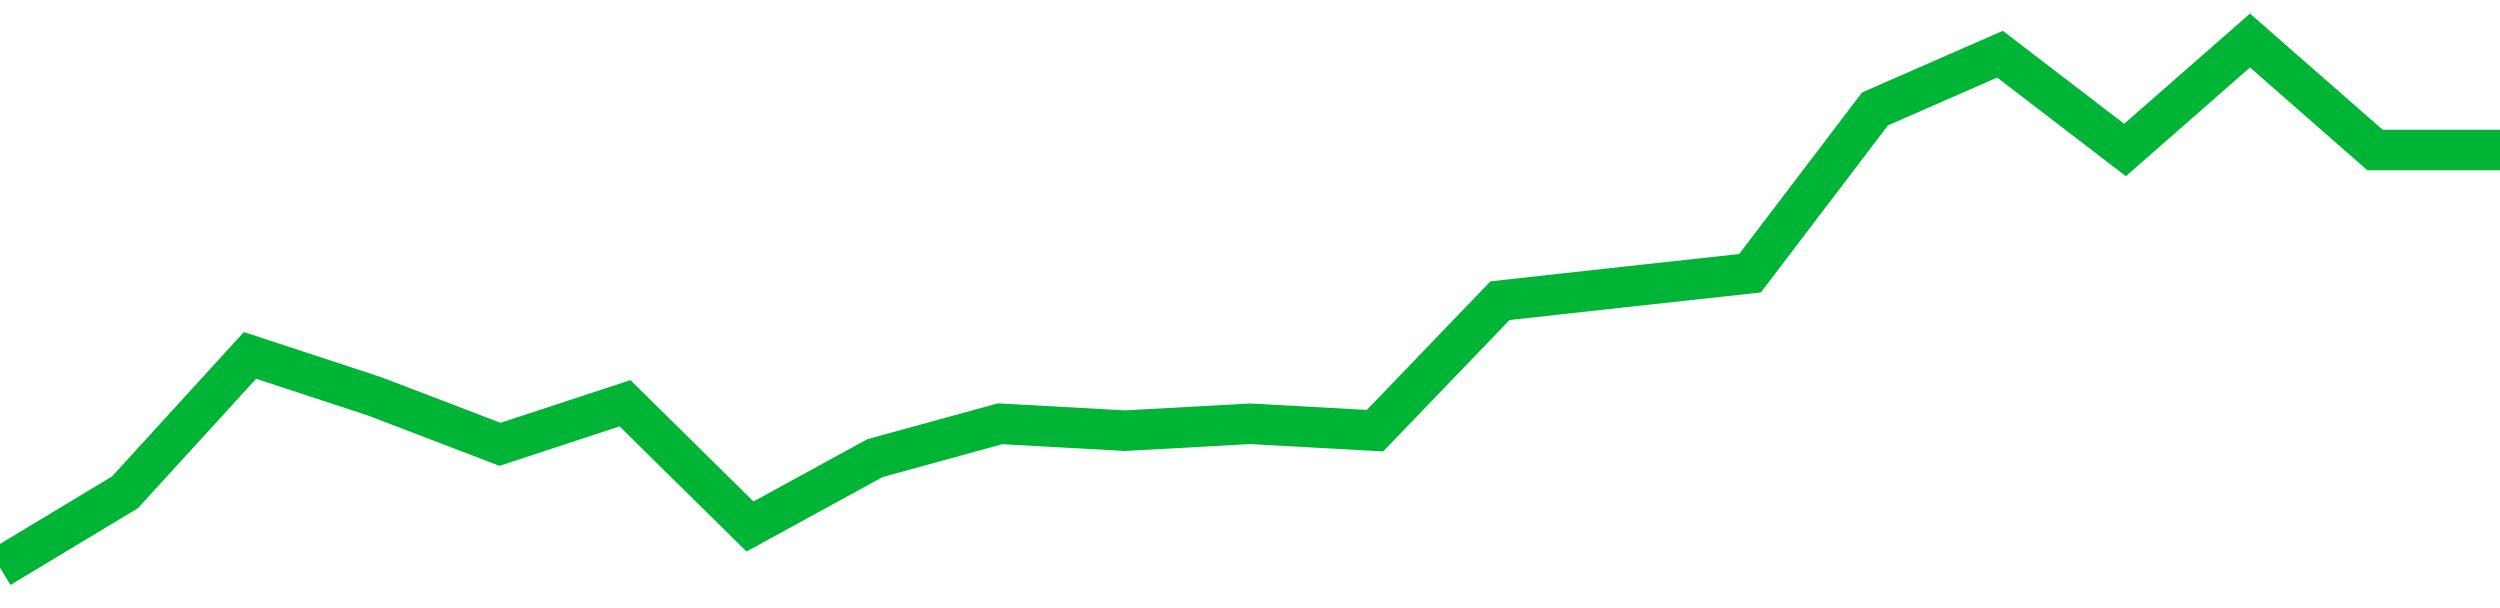 <!-- Generated with https://github.com/jxxe/sparkline/ --><svg viewBox="0 0 185 45" class="sparkline" xmlns="http://www.w3.org/2000/svg"><path class="sparkline--fill" d="M 0 42 L 0 42 L 9.25 36.43 L 18.5 26.3 L 27.75 29.34 L 37 32.88 L 46.25 29.84 L 55.5 38.96 L 64.75 33.9 L 74 31.36 L 83.25 31.87 L 92.5 31.36 L 101.75 31.87 L 111 22.25 L 120.25 21.23 L 129.5 20.22 L 138.75 8.06 L 148 4.01 L 157.25 11.1 L 166.5 3 L 175.75 11.1 L 185 11.1 V 45 L 0 45 Z" stroke="none" fill="none" ></path><path class="sparkline--line" d="M 0 42 L 0 42 L 9.25 36.43 L 18.5 26.3 L 27.75 29.34 L 37 32.88 L 46.25 29.84 L 55.5 38.96 L 64.75 33.9 L 74 31.36 L 83.25 31.87 L 92.5 31.36 L 101.75 31.87 L 111 22.25 L 120.25 21.23 L 129.5 20.22 L 138.75 8.06 L 148 4.01 L 157.25 11.1 L 166.5 3 L 175.75 11.1 L 185 11.1" fill="none" stroke-width="3" stroke="#00B436" ></path></svg>